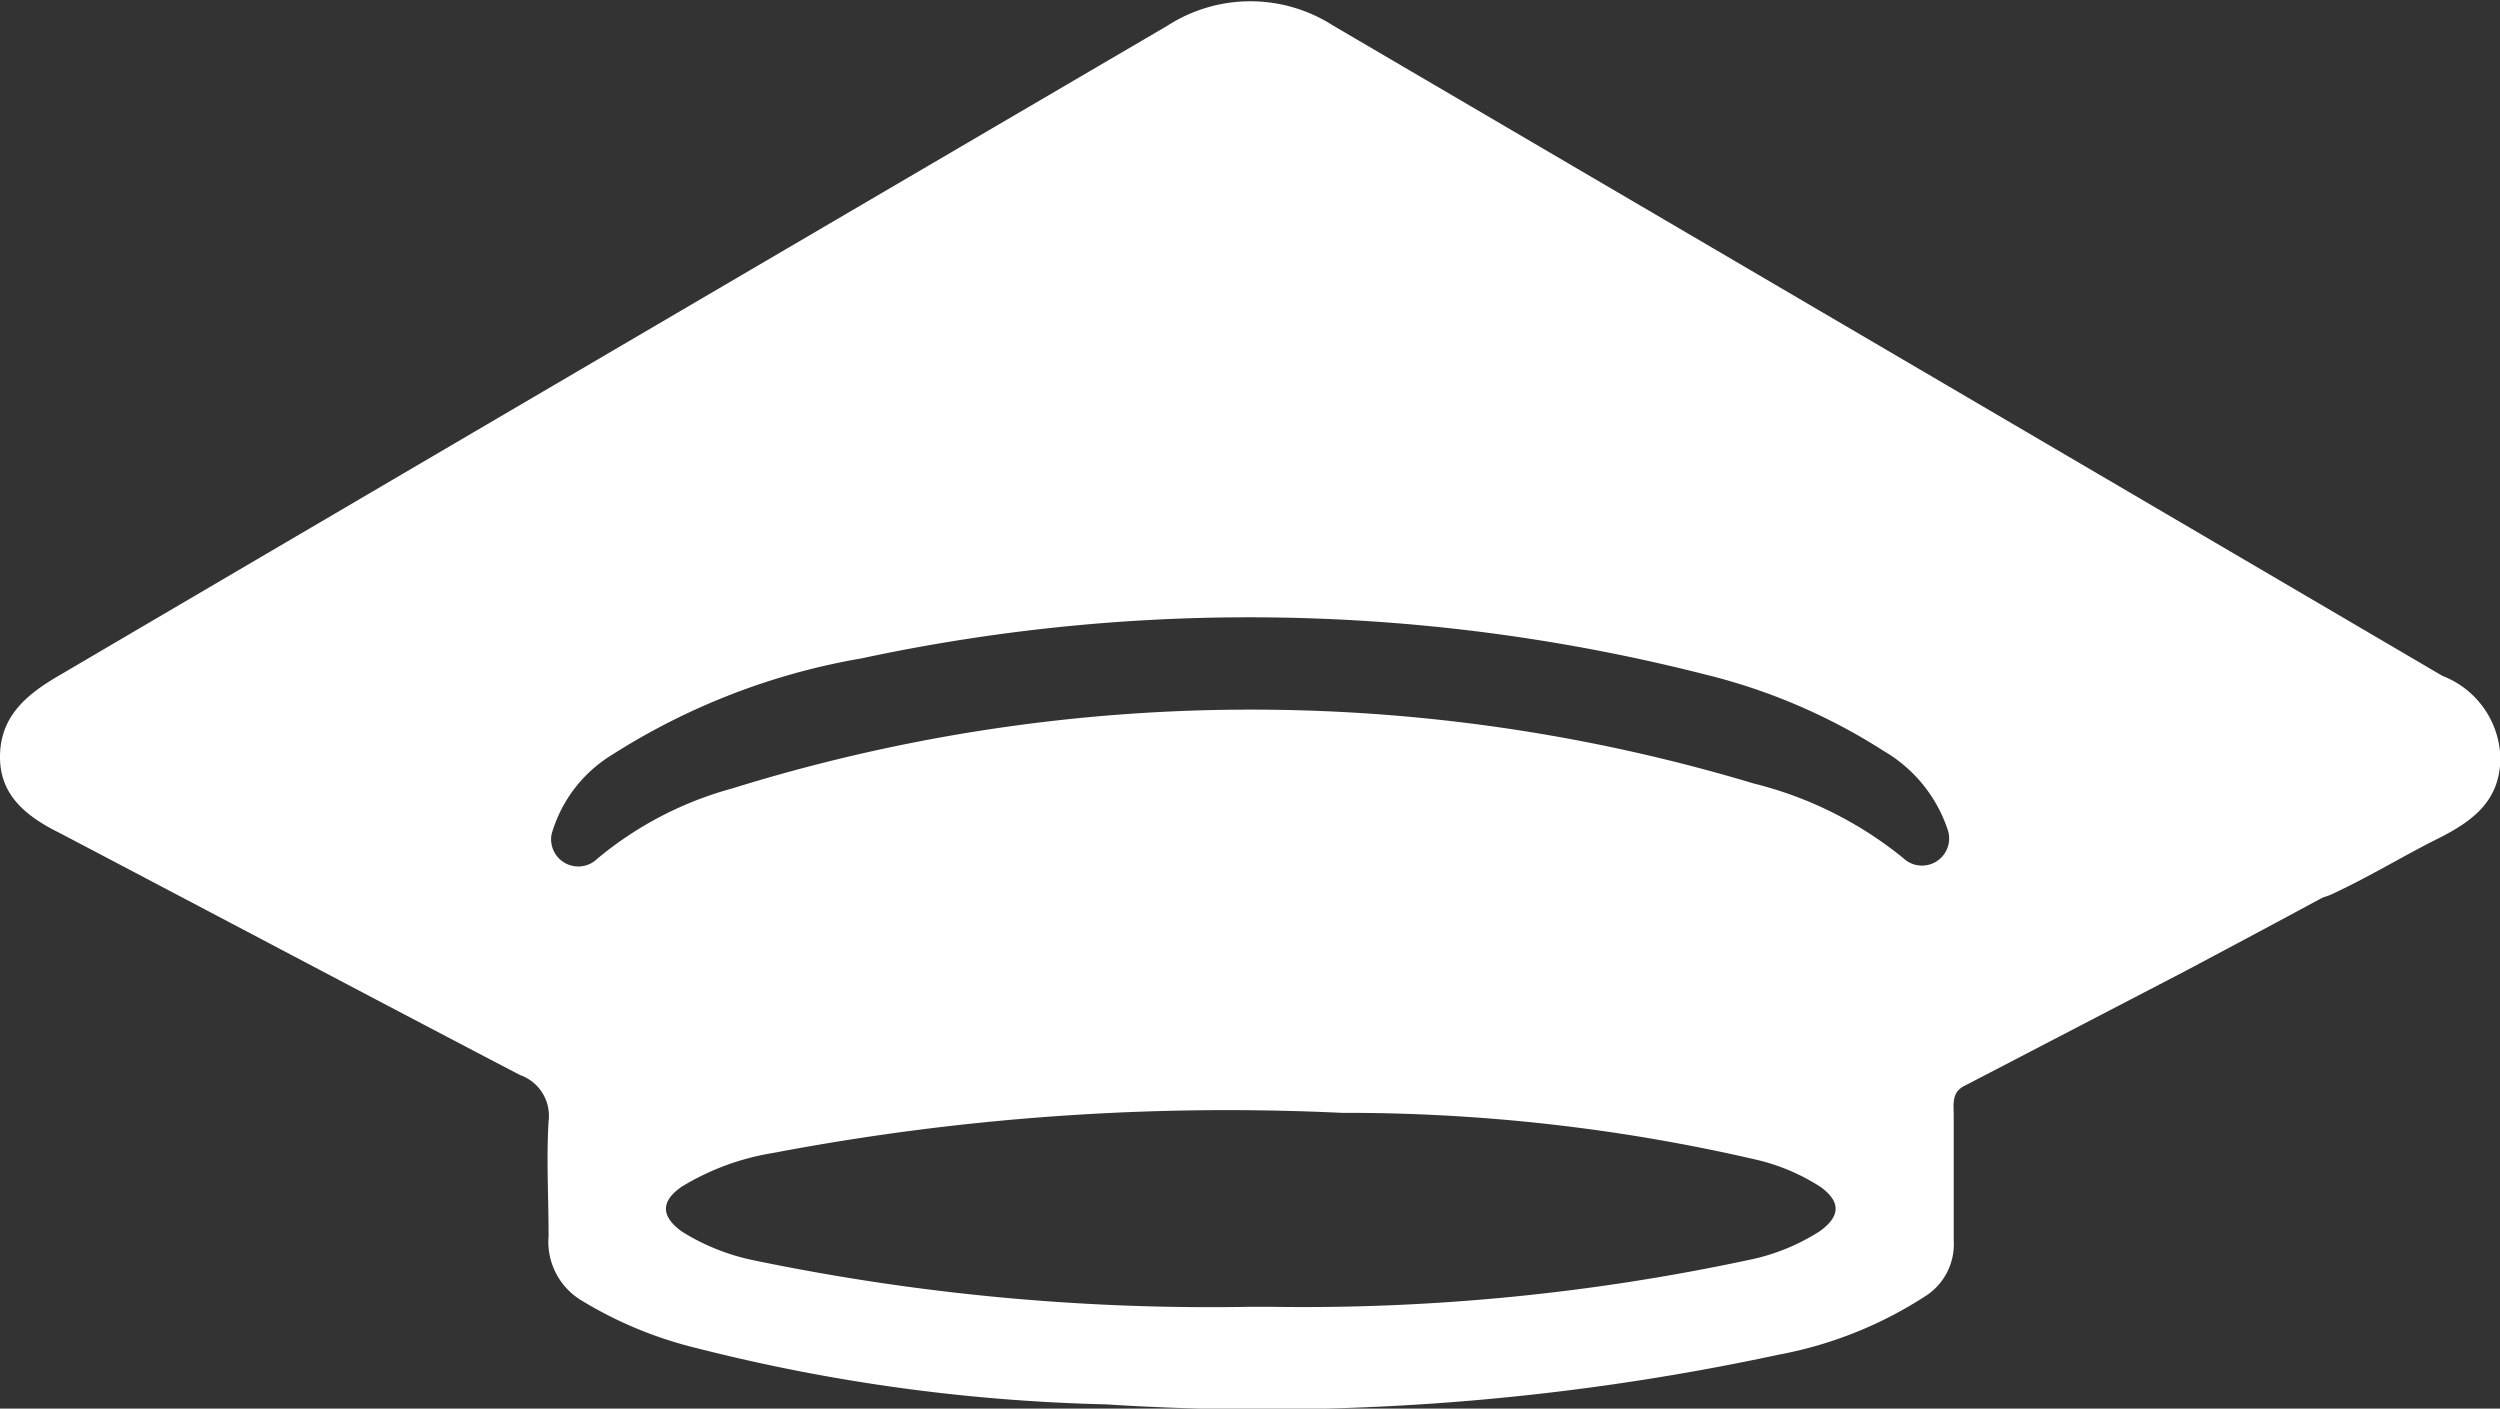 <?xml version="1.0" encoding="UTF-8"?>
<svg xmlns="http://www.w3.org/2000/svg" viewBox="0 0 65.35 36.82">
  <rect x="0" y="0" width="65.35" height="36.82" fill="#333333" stroke="none"/>
  <defs>
    <style>.cls-1{fill:none;}.cls-2{fill:#fff;}</style>
  </defs>
  <g id="Layer_2">
    <g id="Layer_1-2">
      <path class="cls-1" d="M49.24,19.64a15.47,15.47,0,0,0-4.67-2,48.31,48.31,0,0,0-22-.42A17.68,17.68,0,0,0,16,19.73a3.59,3.59,0,0,0-1.58,2.07.71.71,0,0,0,1.19.65,9.33,9.33,0,0,1,3.53-1.84,45.67,45.67,0,0,1,26.7-.13,10,10,0,0,1,3.91,1.95.71.71,0,0,0,1.16-.74A3.76,3.76,0,0,0,49.24,19.64Z"></path>
      <path class="cls-1" d="M47.57,31a5.34,5.34,0,0,0-1.69-.71,47.47,47.47,0,0,0-10.81-1.22,63.47,63.47,0,0,0-14.88,1.05,6.59,6.59,0,0,0-2.38.88c-.56.38-.56.77,0,1.17a5.69,5.69,0,0,0,1.86.75,58.7,58.7,0,0,0,13,1.22h.53a55.68,55.68,0,0,0,12.48-1.22,5.44,5.44,0,0,0,1.87-.75C48.1,31.81,48.14,31.42,47.57,31Z"></path>
      <path class="cls-2" d="M63.85,17.67q-14.51-8.51-29-17a4,4,0,0,0-4.33,0Q16,9.17,1.49,17.69C.66,18.18,0,18.75,0,19.79s.74,1.58,1.59,2c4,2.1,8,4.22,12,6.31a1.13,1.13,0,0,1,.75,1.21c-.06,1,0,2,0,3A1.79,1.79,0,0,0,15.21,34a10.57,10.57,0,0,0,3,1.24,47.8,47.8,0,0,0,10.7,1.47,64.14,64.14,0,0,0,17.59-1.3A10.59,10.59,0,0,0,50.3,33.9a1.61,1.61,0,0,0,.77-1.48c0-1.09,0-2.17,0-3.26,0-.29-.06-.6.27-.77l5.77-3c4.41-2.34,3.33-1.81,3.81-2,1-.46,1.87-1,2.81-1.47s1.61-1,1.63-2.08A2.36,2.36,0,0,0,63.85,17.67ZM47.56,32.19a5.44,5.44,0,0,1-1.87.75,55.68,55.68,0,0,1-12.48,1.22h-.53a58.7,58.7,0,0,1-13-1.22,5.69,5.69,0,0,1-1.86-.75c-.55-.4-.55-.79,0-1.17a6.59,6.59,0,0,1,2.38-.88,63.47,63.47,0,0,1,14.88-1.05,47.47,47.47,0,0,1,10.81,1.22,5.34,5.34,0,0,1,1.69.71C48.14,31.42,48.1,31.81,47.56,32.19Zm2.19-9.76a10,10,0,0,0-3.91-1.95,45.67,45.67,0,0,0-26.7.13,9.33,9.33,0,0,0-3.53,1.84.71.71,0,0,1-1.19-.65A3.59,3.59,0,0,1,16,19.73a17.68,17.68,0,0,1,6.52-2.52,48.31,48.31,0,0,1,22.05.42,15.47,15.47,0,0,1,4.67,2,3.76,3.76,0,0,1,1.67,2.05A.71.71,0,0,1,49.75,22.43Z"></path>
    </g>
  </g>
</svg>
